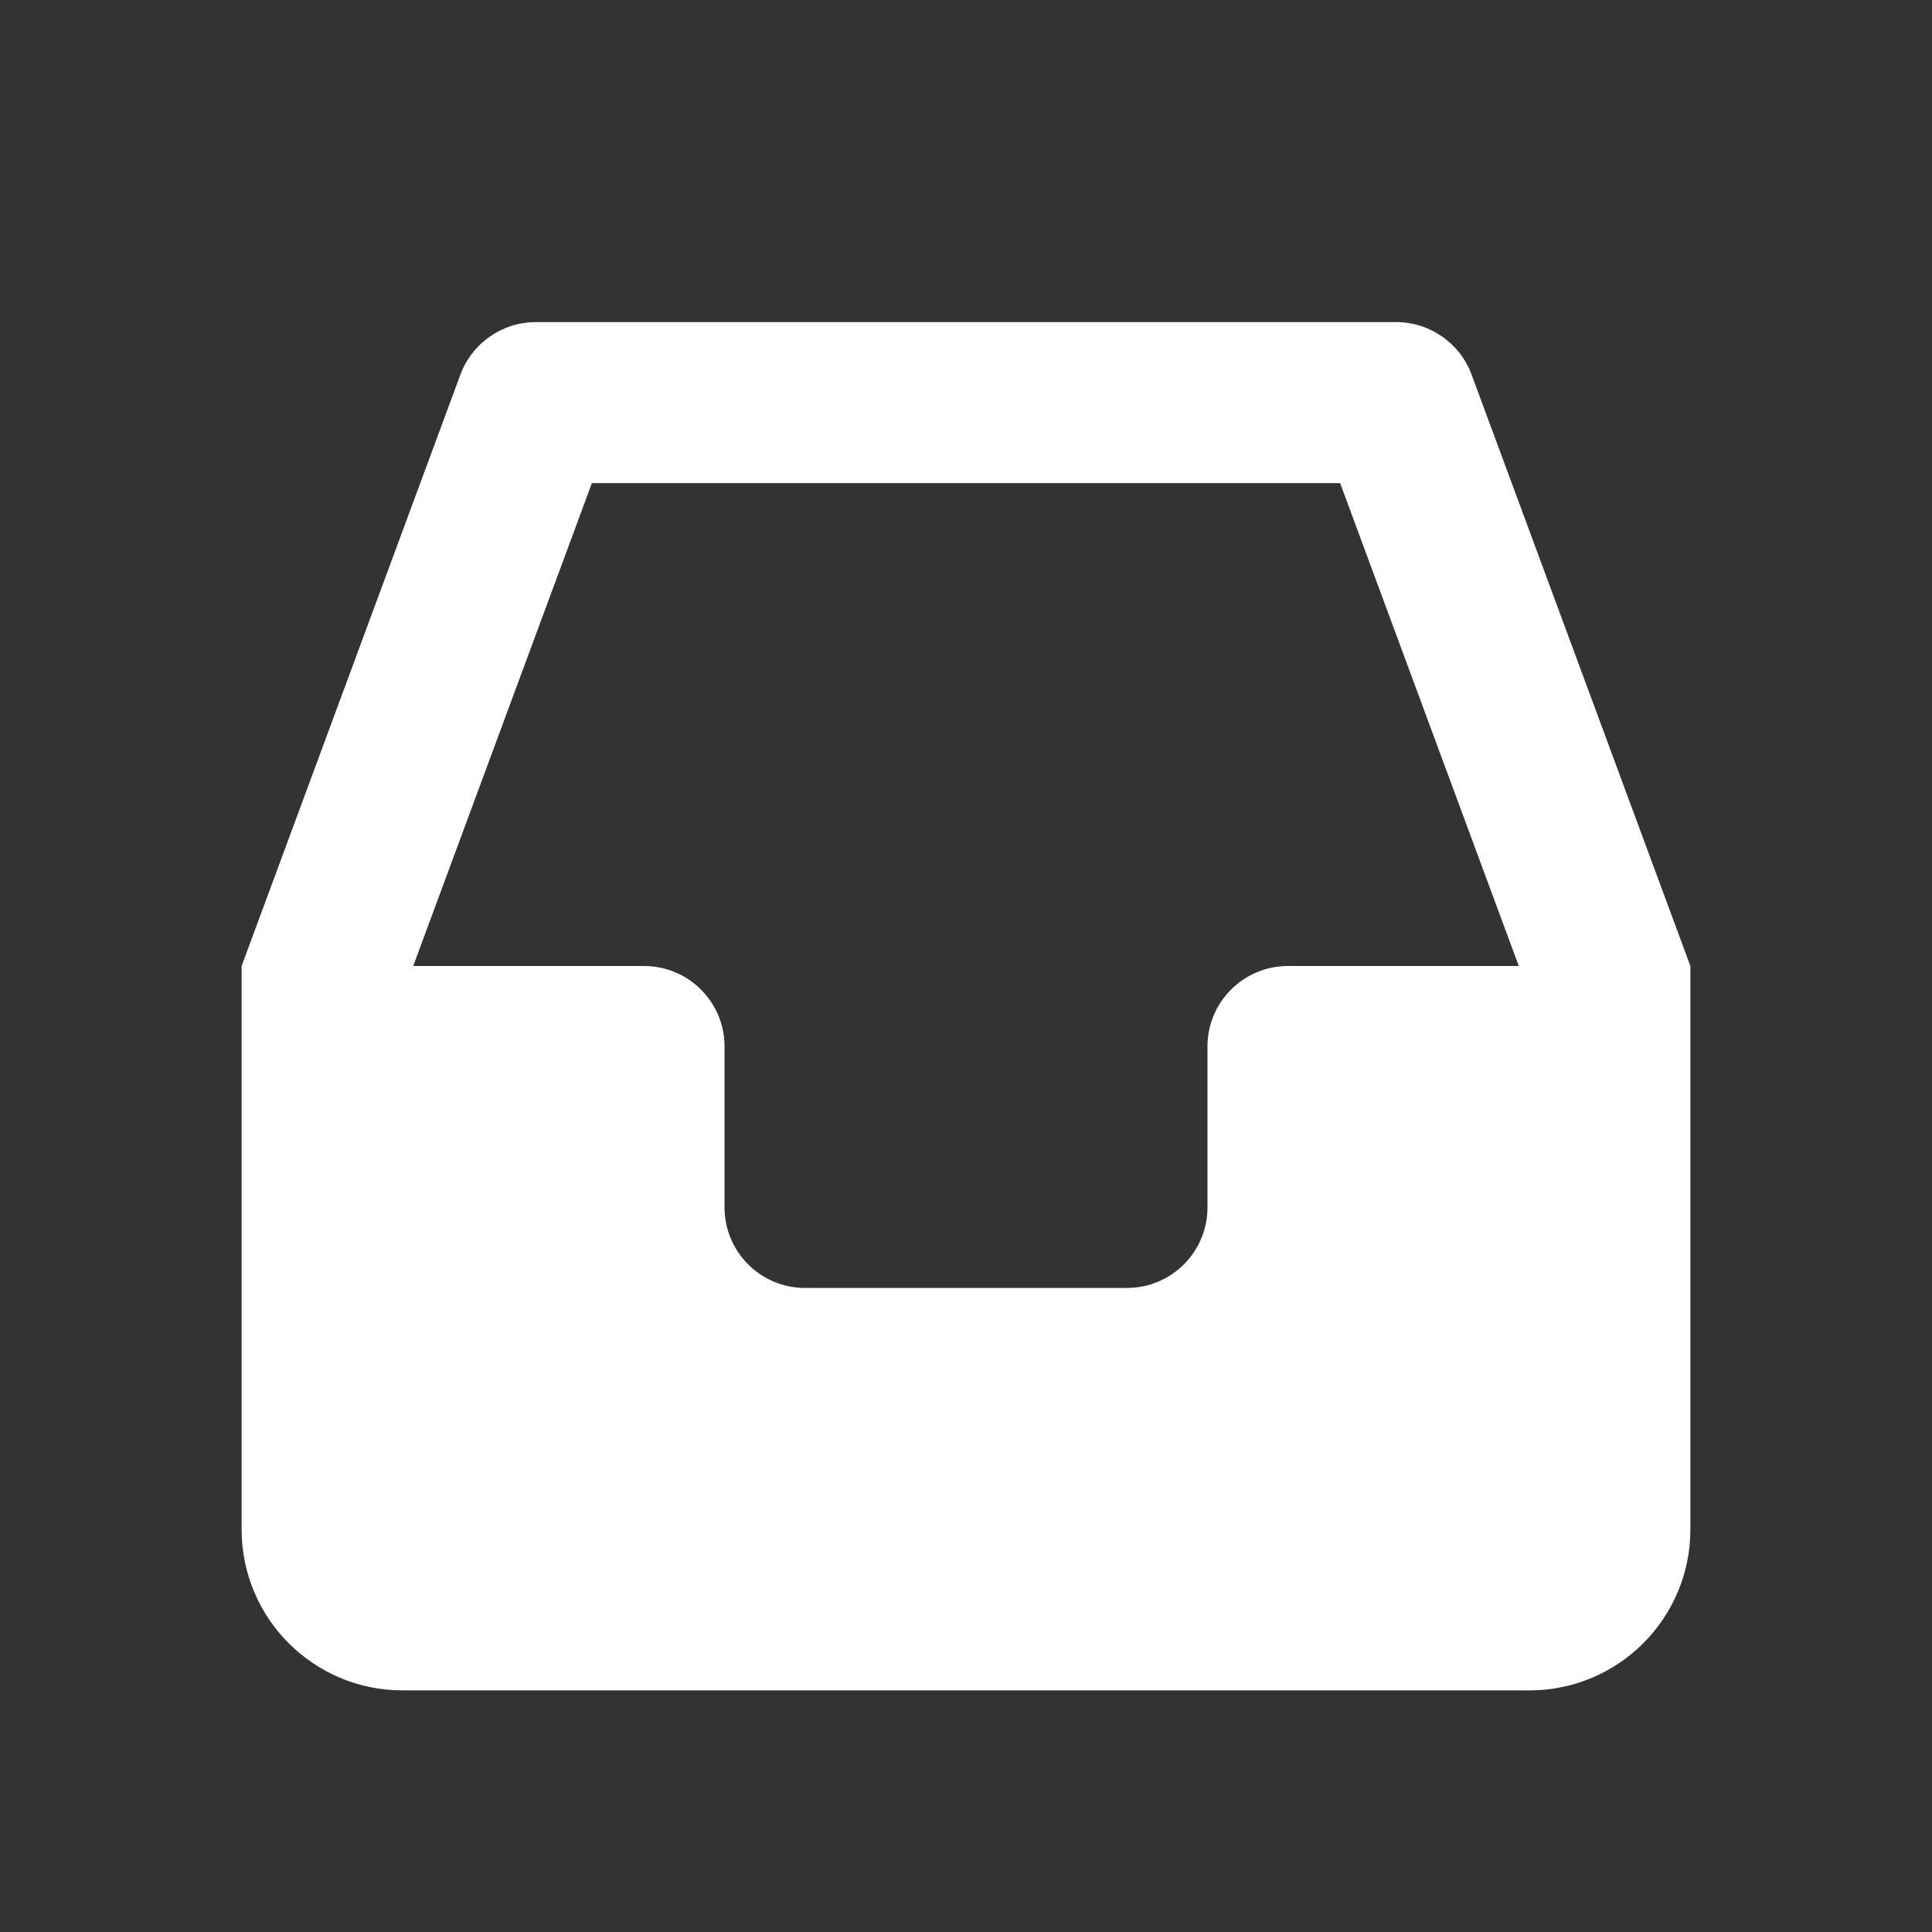 <?xml version="1.0" encoding="UTF-8"?> <svg xmlns="http://www.w3.org/2000/svg" width="500" height="500" style="width:100%;height:100%;transform:translate3d(0,0,0);content-visibility:visible" viewBox="0 0 500 500"><rect x="0" y="0" width="500" height="500" fill="#333333" stroke="none"/><defs><clipPath id="e"><path d="M0 0h500v500H0z"></path></clipPath><clipPath id="j"><path d="M0 0h500v500H0z"></path></clipPath><clipPath id="f"><path d="M0 0h500v500H0z"></path></clipPath><clipPath id="i"><path fill="#fff" d="m-10.994 10.61.528-10.658 2.977-1.392 2.784.096L.096.576 4.465-.912l2.688.048 3.313.48 1.104 11.618-22.564-.624"></path></clipPath><clipPath id="g"><path fill="#fff" d="m-6.433-9.89-4.033 11.906L-7.345.48l2.64-1.824L.096.576 4.465-.912 7.585.48l2.737.672L7.345-9.265-6.433-9.89"></path></clipPath><filter id="a" width="100%" height="100%" x="0%" y="0%" filterUnits="objectBoundingBox"><feComponentTransfer in="SourceGraphic"><feFuncA type="table"></feFuncA></feComponentTransfer></filter><filter id="c" width="100%" height="100%" x="0%" y="0%" filterUnits="objectBoundingBox"><feComponentTransfer in="SourceGraphic"><feFuncA type="table"></feFuncA></feComponentTransfer></filter><mask id="k"><g filter="url(#a)"><path fill="#fff" d="M0 0h500v500H0z" opacity="0"></path><use xmlns:ns1="http://www.w3.org/1999/xlink" ns1:href="#b"></use></g></mask><mask id="h"><g filter="url(#c)"><path fill="#fff" d="M0 0h500v500H0z" opacity="0"></path><use xmlns:ns2="http://www.w3.org/1999/xlink" ns2:href="#d"></use></g></mask><g id="b" class="primary design" style="display:none"><path class="primary"></path></g><g id="d" class="primary design" style="display:block"><path fill-opacity="0" stroke="#FFF" stroke-linecap="round" stroke-linejoin="round" stroke-width="62.49" d="m266.971 573.838-.541-125.668" class="primary"></path></g></defs><g clip-path="url(#e)"><g clip-path="url(#f)" style="display:block"><g class="primary design" clip-path="url(#g)" mask="url(#h)" style="display:none"><path class="primary"></path></g><g class="primary design" style="display:none"><path fill="none" class="primary"></path></g><g class="primary design" clip-path="url(#i)" style="display:none"><path class="primary"></path></g><g class="primary design" style="display:none"><path fill="#FFF" d="M361.316 83.36H138.684c-8.706 0-16.518 5.416-19.538 13.602L62.53 250v145.81c0 23.017 18.643 41.66 41.66 41.66h291.62c23.017 0 41.66-18.643 41.66-41.66V250L380.854 96.962c-3.02-8.186-10.832-13.602-19.538-13.602zM333.32 250c-11.498 0-20.83 9.332-20.83 20.83v41.66c0 11.498-9.332 20.83-20.83 20.83h-83.32c-11.498 0-20.83-9.332-20.83-20.83v-41.66c0-11.498-9.332-20.83-20.83-20.83h-59.74l46.242-124.98h193.636L393.06 250h-59.74z" class="primary"></path></g><g class="primary design" style="display:block"><path fill="#FFF" d="M361.316 83.36H138.684c-8.706 0-16.518 5.416-19.538 13.602L62.53 250v145.81c0 23.017 18.643 41.66 41.66 41.66h291.62c23.017 0 41.66-18.643 41.66-41.66V250L380.854 96.962c-3.02-8.186-10.832-13.602-19.538-13.602zM333.32 250c-11.498 0-20.83 9.332-20.83 20.83v41.66c0 11.498-9.332 20.83-20.83 20.83h-83.32c-11.498 0-20.83-9.332-20.83-20.83v-41.66c0-11.498-9.332-20.83-20.83-20.83h-59.74l46.242-124.98h193.636L393.06 250h-59.74z" class="primary"></path></g></g><g clip-path="url(#j)" style="display:none"><g fill="none" class="primary design" style="display:none"><path class="primary"></path><path class="primary"></path></g><g class="primary design" style="display:none"><path class="primary"></path></g><g class="primary design" mask="url(#k)" style="display:none"><path fill="none" class="primary"></path></g></g></g></svg> 